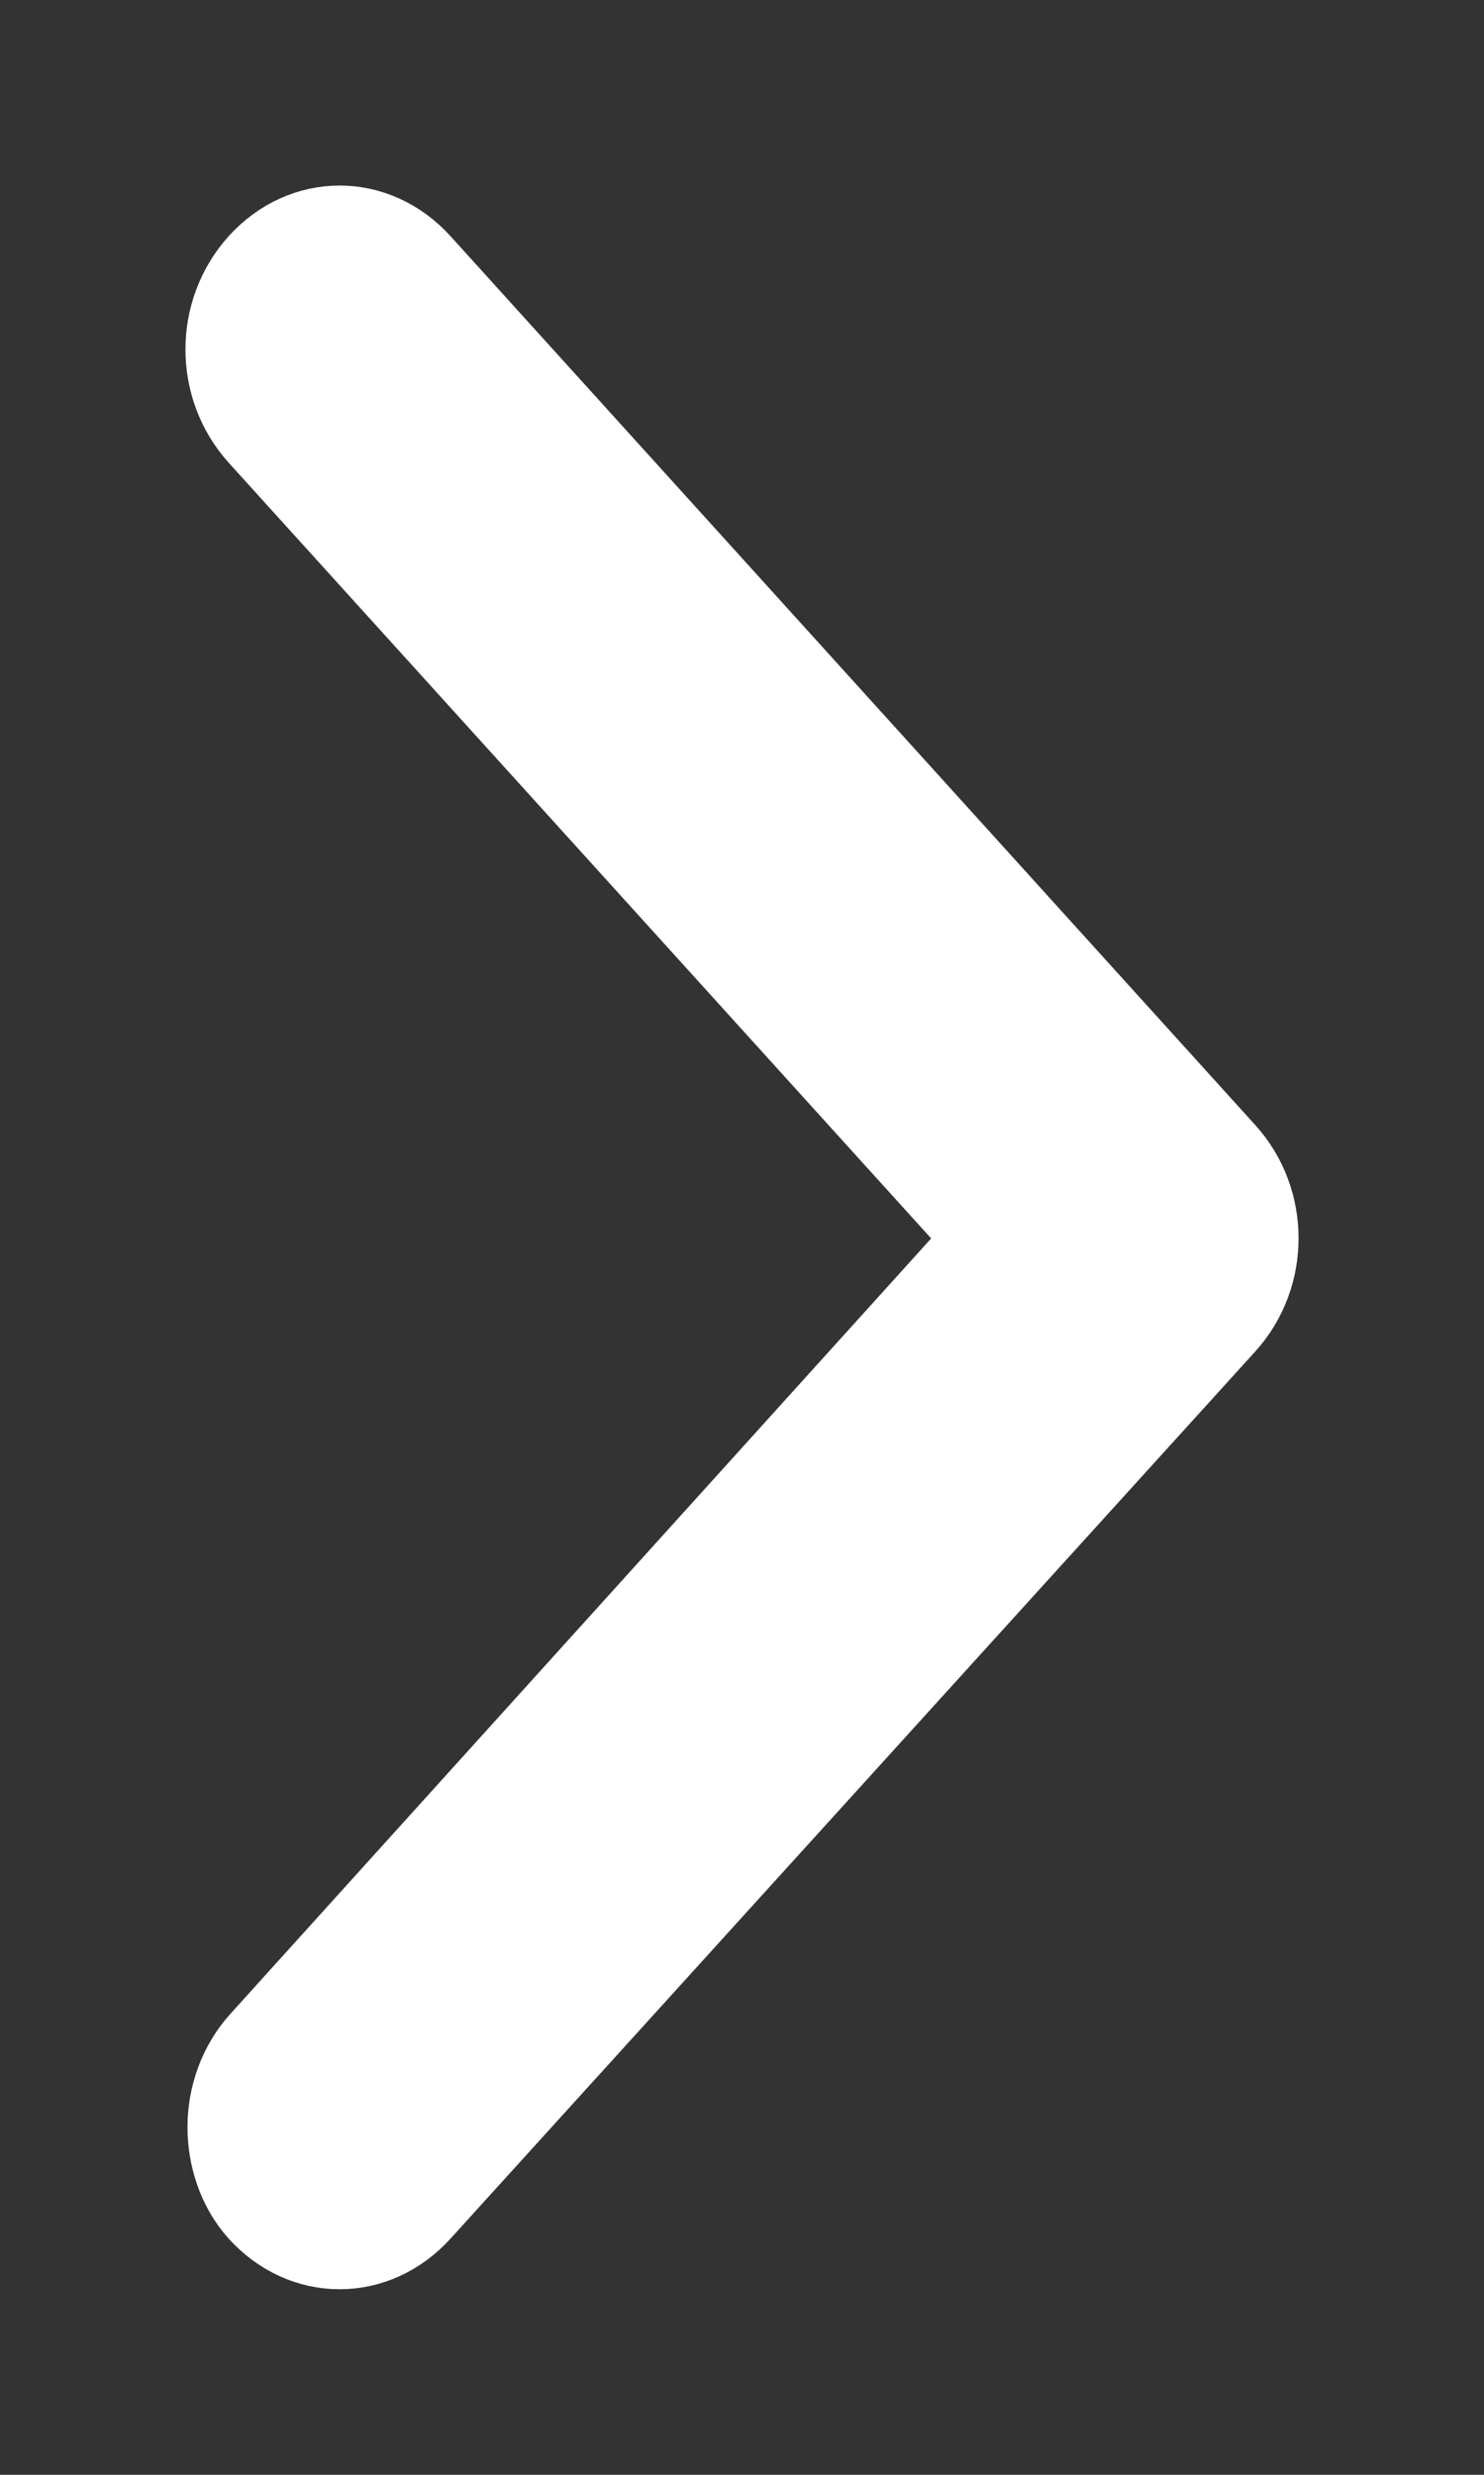 <svg width="6" height="10" viewBox="0 0 6 10" fill="none" xmlns="http://www.w3.org/2000/svg">
<rect x="0" y="0" width="6" height="10" fill="#333333" stroke="none"/>
<path fill-rule="evenodd" clip-rule="evenodd" d="M1.008 8.595C1.008 8.489 1.046 8.383 1.117 8.305L4.102 5.004L1.11 1.702C0.963 1.539 0.963 1.285 1.11 1.122C1.258 0.959 1.488 0.959 1.636 1.122L4.89 4.714C5.037 4.876 5.037 5.131 4.89 5.293L1.636 8.878C1.488 9.041 1.258 9.041 1.11 8.878C1.04 8.8 1.008 8.694 1.008 8.595Z" fill="white" stroke="white" stroke-width="0.5"/>
</svg>
